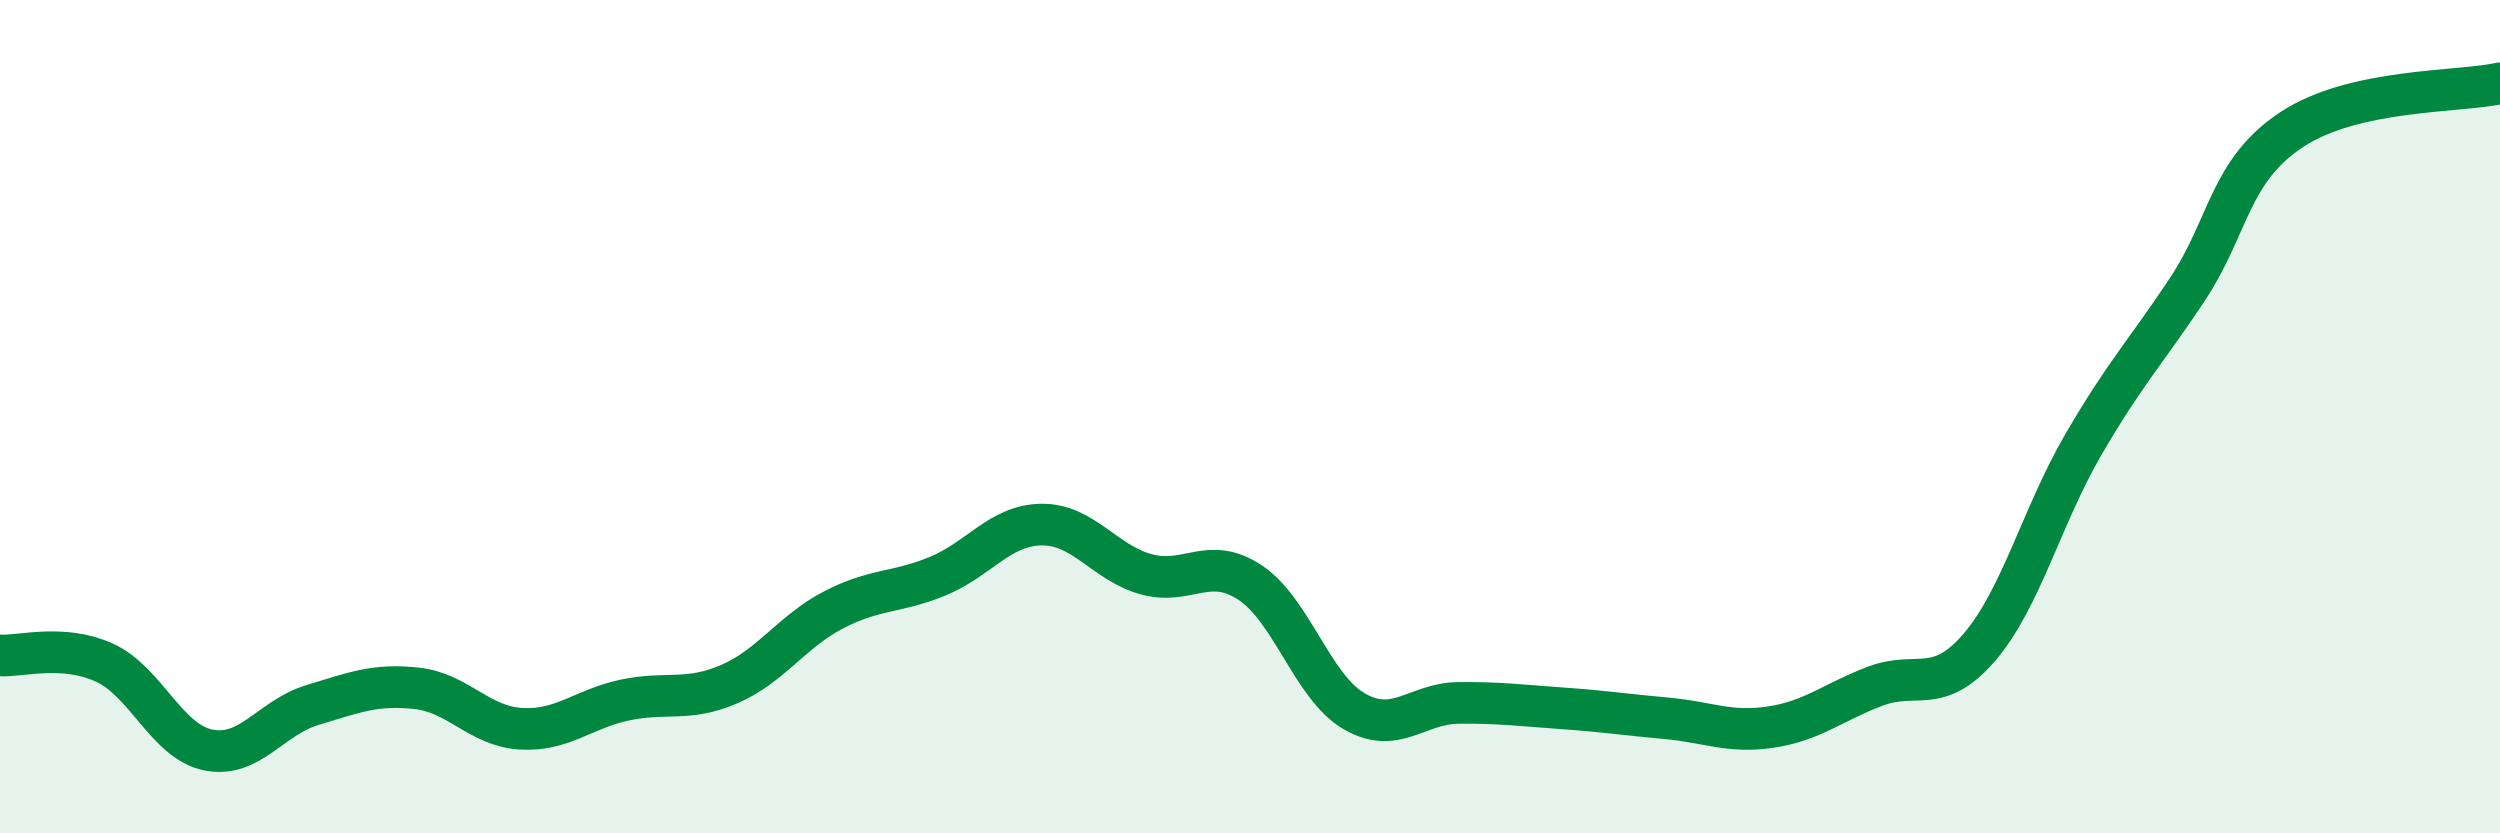 
    <svg width="60" height="20" viewBox="0 0 60 20" xmlns="http://www.w3.org/2000/svg">
      <path
        d="M 0,15.73 C 0.5,15.76 1.5,15.45 2.5,15.9 C 3.5,16.35 4,17.8 5,18 C 6,18.2 6.5,17.22 7.5,16.92 C 8.5,16.62 9,16.41 10,16.52 C 11,16.63 11.5,17.43 12.5,17.49 C 13.5,17.55 14,17.01 15,16.8 C 16,16.59 16.5,16.85 17.5,16.42 C 18.5,15.99 19,15.16 20,14.64 C 21,14.12 21.5,14.24 22.5,13.83 C 23.5,13.42 24,12.6 25,12.59 C 26,12.58 26.5,13.5 27.5,13.78 C 28.5,14.06 29,13.32 30,13.98 C 31,14.64 31.5,16.49 32.5,17.07 C 33.5,17.65 34,16.88 35,16.87 C 36,16.86 36.5,16.93 37.5,17 C 38.5,17.07 39,17.15 40,17.24 C 41,17.33 41.5,17.6 42.5,17.45 C 43.5,17.3 44,16.85 45,16.47 C 46,16.09 46.5,16.7 47.5,15.54 C 48.5,14.38 49,12.39 50,10.67 C 51,8.95 51.5,8.45 52.5,6.94 C 53.5,5.43 53.5,4.1 55,3.11 C 56.5,2.12 59,2.22 60,2L60 20L0 20Z"
        fill="#008740"
        opacity="0.1"
        stroke-linecap="round"
        stroke-linejoin="round"
      />
      <path
        d="M 0,15.73 C 0.5,15.76 1.5,15.45 2.5,15.9 C 3.5,16.35 4,17.8 5,18 C 6,18.2 6.5,17.22 7.5,16.92 C 8.5,16.62 9,16.41 10,16.52 C 11,16.63 11.5,17.43 12.5,17.49 C 13.5,17.55 14,17.01 15,16.8 C 16,16.59 16.5,16.85 17.5,16.42 C 18.5,15.99 19,15.16 20,14.64 C 21,14.12 21.5,14.24 22.5,13.83 C 23.5,13.42 24,12.6 25,12.59 C 26,12.58 26.5,13.5 27.5,13.78 C 28.5,14.06 29,13.32 30,13.98 C 31,14.64 31.5,16.49 32.5,17.07 C 33.5,17.65 34,16.88 35,16.87 C 36,16.86 36.5,16.93 37.5,17 C 38.5,17.07 39,17.15 40,17.24 C 41,17.33 41.5,17.6 42.5,17.45 C 43.5,17.3 44,16.85 45,16.47 C 46,16.09 46.5,16.7 47.5,15.54 C 48.5,14.38 49,12.39 50,10.67 C 51,8.95 51.5,8.45 52.5,6.94 C 53.5,5.43 53.5,4.1 55,3.11 C 56.5,2.12 59,2.22 60,2"
        stroke="#008740"
        stroke-width="1"
        fill="none"
        stroke-linecap="round"
        stroke-linejoin="round"
      />
    </svg>
  